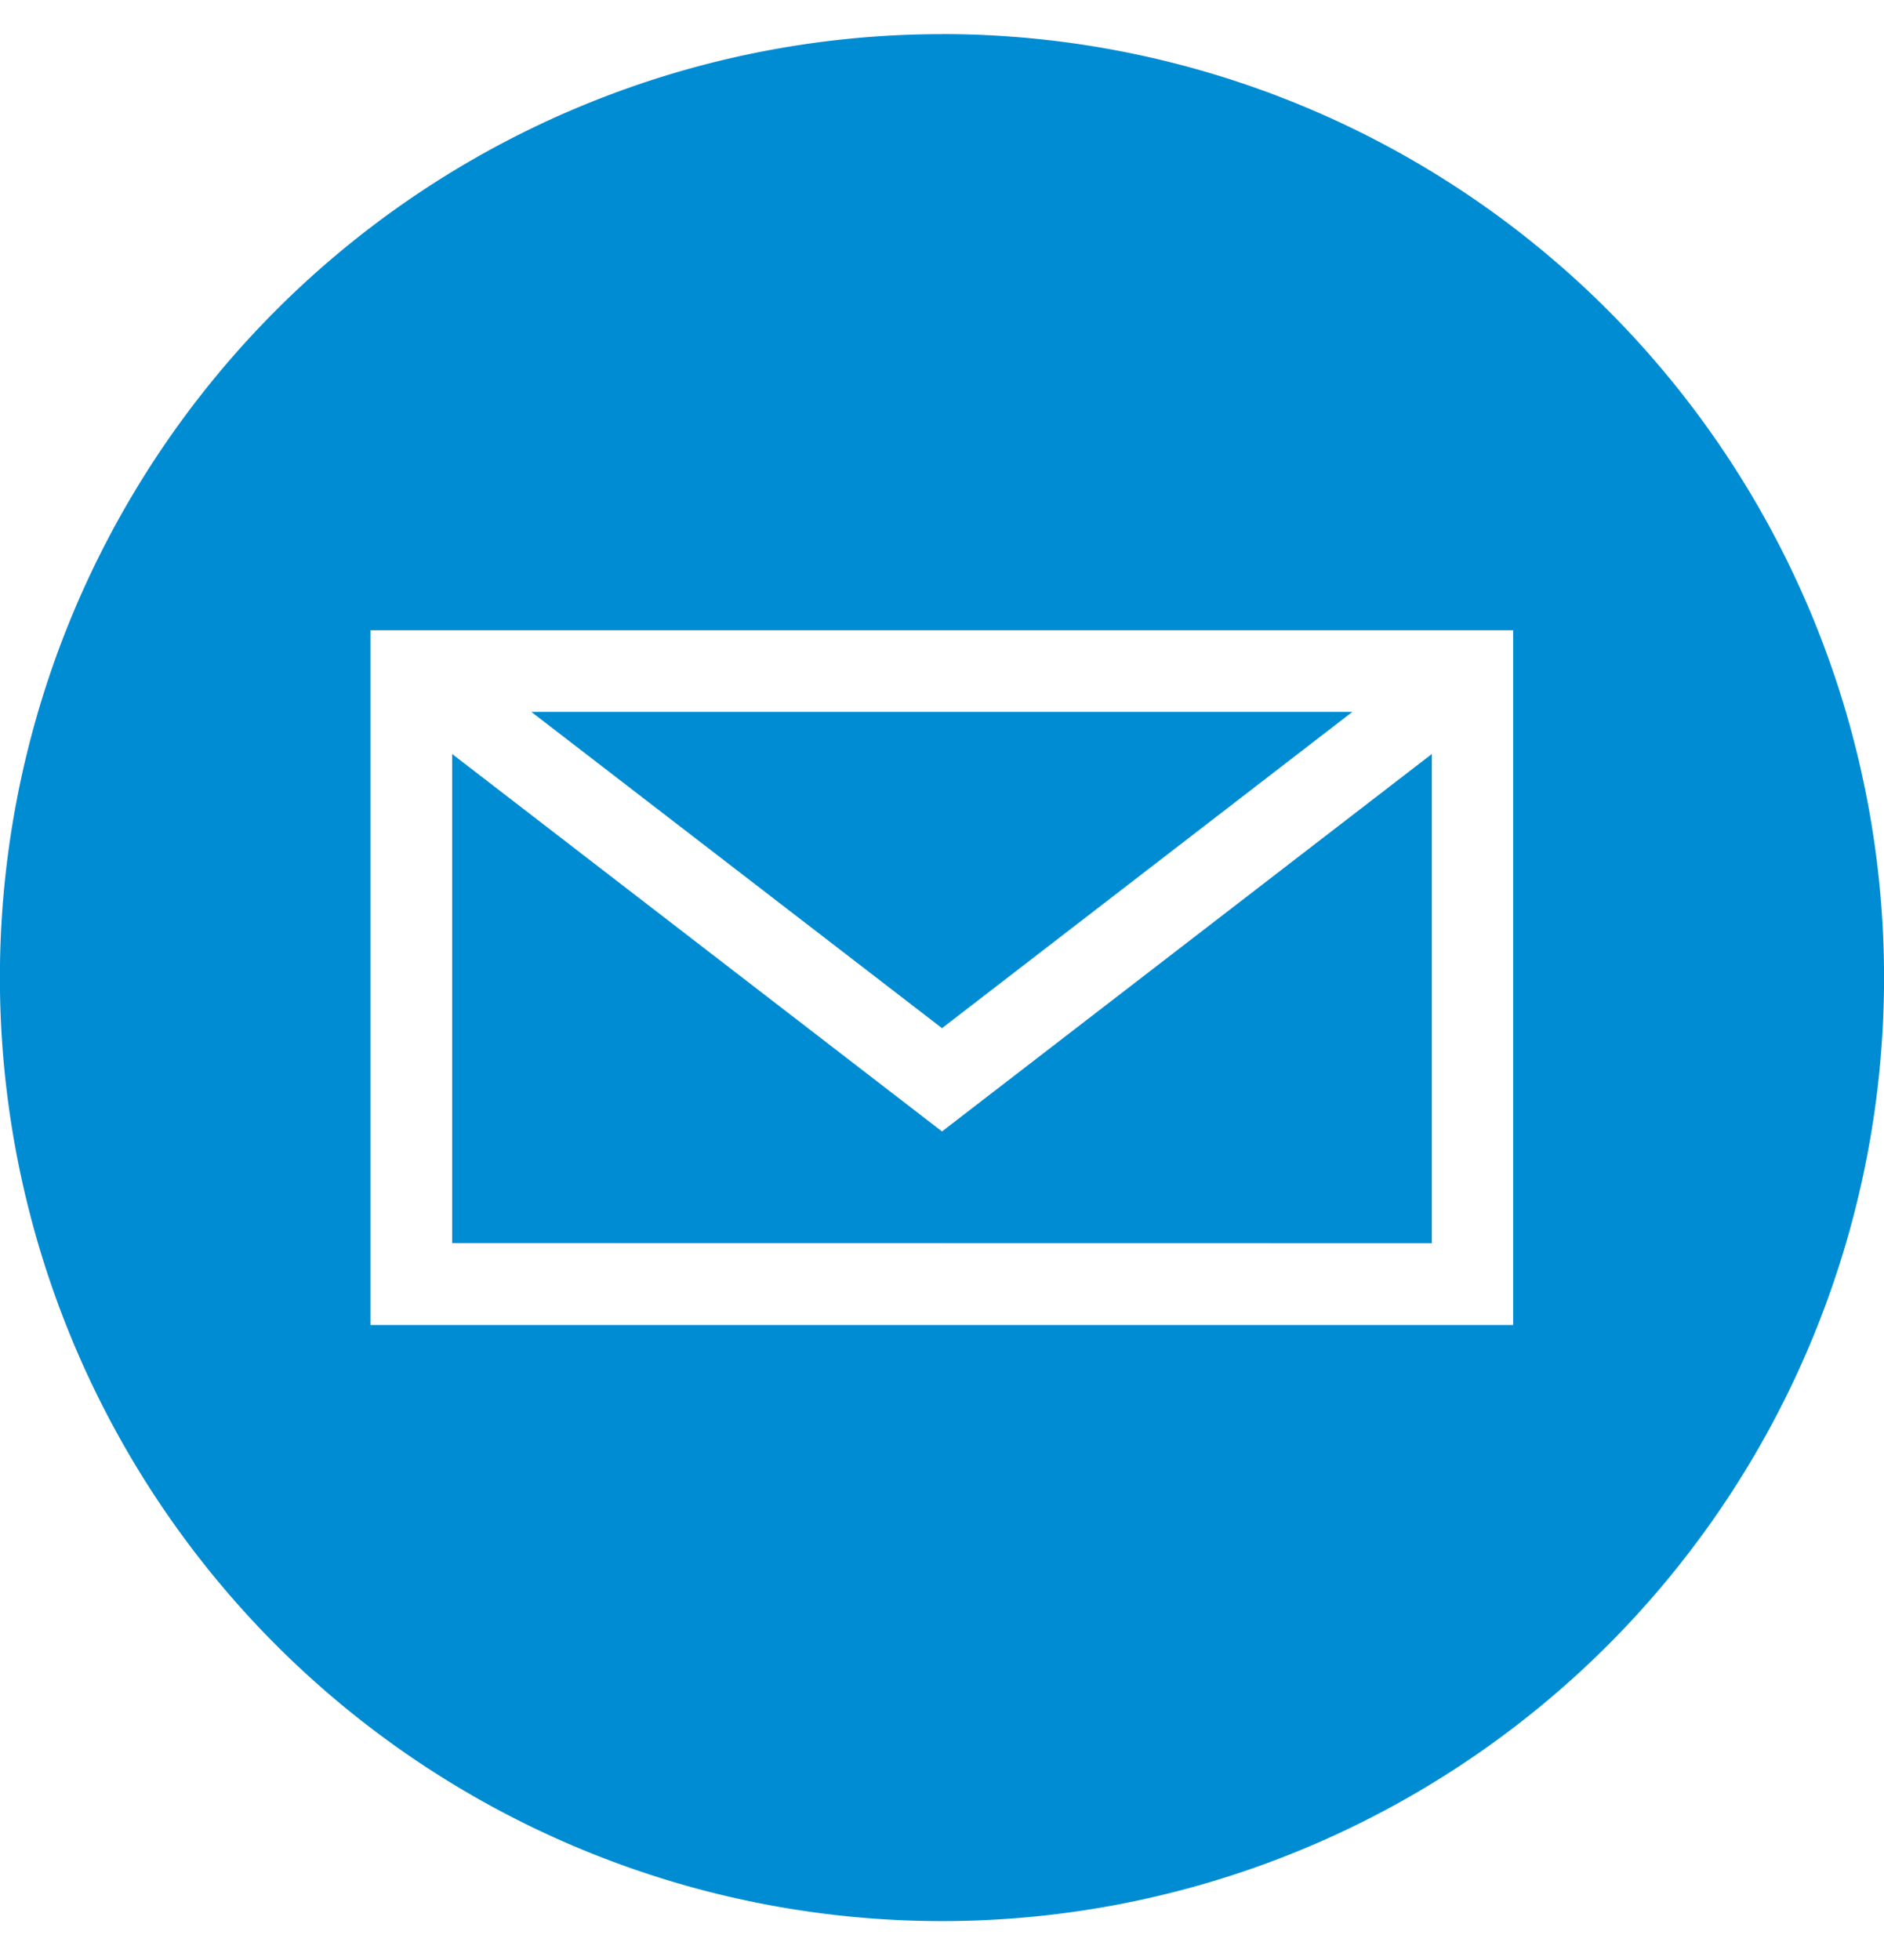 <svg width="25" height="26" viewBox="0 0 25 26" fill="none" xmlns="http://www.w3.org/2000/svg"><path fill-rule="evenodd" clip-rule="evenodd" d="M12.5.453a12.497 12.497 0 0 0-8.84 3.665 12.528 12.528 0 0 0 0 17.701 12.496 12.496 0 0 0 8.84 3.665c3.315 0 6.494-1.319 8.84-3.665a12.528 12.528 0 0 0 0-17.7A12.496 12.496 0 0 0 12.5.452zM4.916 8.36h15.163v9.217H4.916V8.36zM7.05 9.443l5.45 4.196 5.446-4.196H7.05zM6 10.002v6.488l13 .002v-6.49l-6.5 5.007L6 10.002z" fill="#008CD3"/></svg>